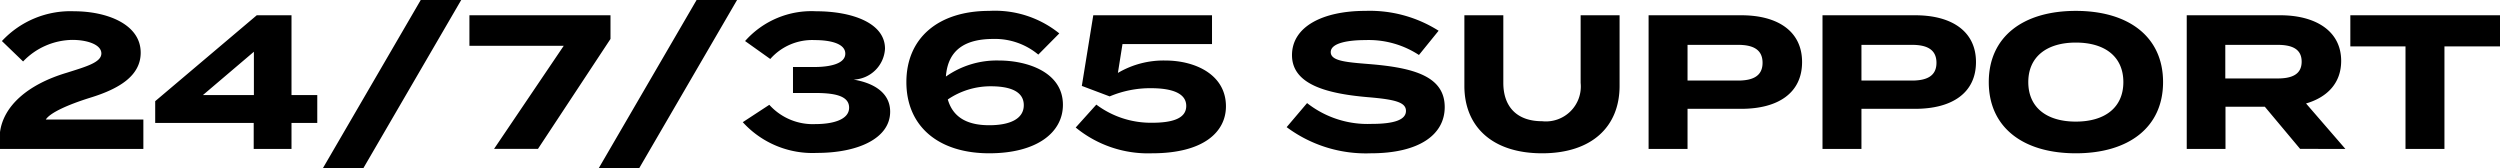 <svg xmlns="http://www.w3.org/2000/svg" width="261.92" height="17.6" viewBox="0 0 261.92 17.6">
  <path id="graphic-sla-header-text-light" d="M297.45,7.7l2.22,2.14a7.267,7.267,0,0,1,5.16-2.26c1.54,0,3.04.48,3.04,1.42s-1.6,1.38-3.62,2.02c-4.16,1.24-6.64,3.52-7,6.22V19h15.02V15.92H302.05c.46-.72,2.34-1.56,4.64-2.28,3.08-.94,5.3-2.32,5.3-4.72,0-3.02-3.6-4.34-6.98-4.34A9.8,9.8,0,0,0,297.45,7.7Zm33.04,5.66h-2.7V5h-3.64l-10.64,9v2.28h10.32V19h3.96V16.28h2.7Zm-11.98,0,5.34-4.54v4.54ZM335.33,21,345.57,3.4h-4.24L331.09,21Zm13.68-2h4.6l7.6-11.52V5H346.43V8.2h9.88Zm15.22,2L374.47,3.4h-4.24L359.99,21Zm13.62-6.62-2.78,1.82a9.867,9.867,0,0,0,7.78,3.22c4.28,0,7.66-1.52,7.66-4.32,0-2.06-1.86-3.04-3.84-3.36a3.424,3.424,0,0,0,3.3-3.24c0-2.72-3.5-3.92-7.22-3.92a9.29,9.29,0,0,0-7.44,3.12l2.64,1.88a5.848,5.848,0,0,1,4.66-1.98c1.52,0,3.2.32,3.2,1.42,0,1.06-1.6,1.4-3.26,1.4h-2.22v2.72h2.22c1.96,0,3.66.22,3.66,1.54,0,1.3-1.8,1.72-3.52,1.72A6.127,6.127,0,0,1,377.85,14.38Zm24.06-4.64a9.243,9.243,0,0,0-5.56,1.68c.22-3,2.28-3.94,4.98-3.94a7.088,7.088,0,0,1,4.7,1.64l2.2-2.22a10.74,10.74,0,0,0-7.34-2.36c-5.36,0-8.68,2.86-8.68,7.46s3.32,7.46,8.68,7.46c4.96,0,7.72-2.16,7.72-5.08C408.61,10.94,404.85,9.74,401.91,9.74Zm-1.02,6.78c-2.1,0-3.76-.68-4.34-2.7a7.964,7.964,0,0,1,4.5-1.38c2,0,3.46.52,3.46,1.98C404.51,15.86,403.05,16.52,400.89,16.52Zm11.22-2.16-2.16,2.4a11.943,11.943,0,0,0,8,2.7c5.46,0,7.74-2.28,7.74-4.92,0-3.3-3.18-4.8-6.36-4.8a9.407,9.407,0,0,0-4.96,1.3l.48-3.02h9.38V5H411.79l-1.2,7.4,2.92,1.1a10.921,10.921,0,0,1,4.3-.86c2.26,0,3.72.54,3.72,1.86s-1.46,1.76-3.58,1.76A9.529,9.529,0,0,1,412.11,14.36Zm28.68-4.24c-2.5-.2-4.12-.32-4.12-1.26,0-1,1.98-1.26,3.62-1.26a9.611,9.611,0,0,1,5.62,1.56l2.06-2.54a13.477,13.477,0,0,0-7.68-2.08c-4.44,0-7.68,1.64-7.68,4.64,0,3.12,3.78,4.04,7.94,4.4,2.88.24,4,.54,4,1.44,0,.92-1.2,1.36-3.6,1.36a10.267,10.267,0,0,1-6.76-2.18l-2.14,2.52a13.9,13.9,0,0,0,8.82,2.74c5.08,0,7.74-1.96,7.74-4.84C448.61,11.4,445.37,10.5,440.79,10.12ZM462.85,5v7.08a3.66,3.66,0,0,1-4.04,4.02c-2.7,0-4.06-1.58-4.06-4.02V5h-4.08v7.4c0,4.26,2.92,7.06,8.14,7.06s8.12-2.8,8.12-7.06V5Zm16.84,0h-9.72V19h4.08V14.8h5.64c3.82,0,6.36-1.64,6.36-4.9C486.05,6.68,483.51,5,479.69,5Zm-.34,6.84h-5.3V8.1h5.3c1.52,0,2.56.46,2.56,1.88C481.91,11.38,480.87,11.84,479.35,11.84ZM497.91,5h-9.72V19h4.08V14.8h5.64c3.82,0,6.36-1.64,6.36-4.9C504.27,6.68,501.73,5,497.91,5Zm-.34,6.84h-5.3V8.1h5.3c1.52,0,2.56.46,2.56,1.88C500.13,11.38,499.09,11.84,497.57,11.84Zm17.16,7.62c5.54,0,9.14-2.72,9.14-7.46s-3.6-7.46-9.14-7.46-9.12,2.72-9.12,7.46S509.19,19.46,514.73,19.46Zm0-3.32c-3.08,0-4.98-1.5-4.98-4.14s1.92-4.14,4.98-4.14c3.08,0,4.98,1.5,4.98,4.14S517.81,16.14,514.73,16.14ZM542.97,19l-4.12-4.76c2.2-.64,3.68-2.12,3.68-4.46,0-3.2-2.78-4.78-6.36-4.78h-9.82V19h4.06V14.58h4.12l3.7,4.42Zm-12.58-7.38V8.1h5.48c1.46,0,2.52.4,2.52,1.76s-1.06,1.76-2.52,1.76ZM559.17,5H543.49V8.26h5.78V19h4.08V8.26h5.82Z" transform="translate(-297.25 -3.4)"/>
</svg>
